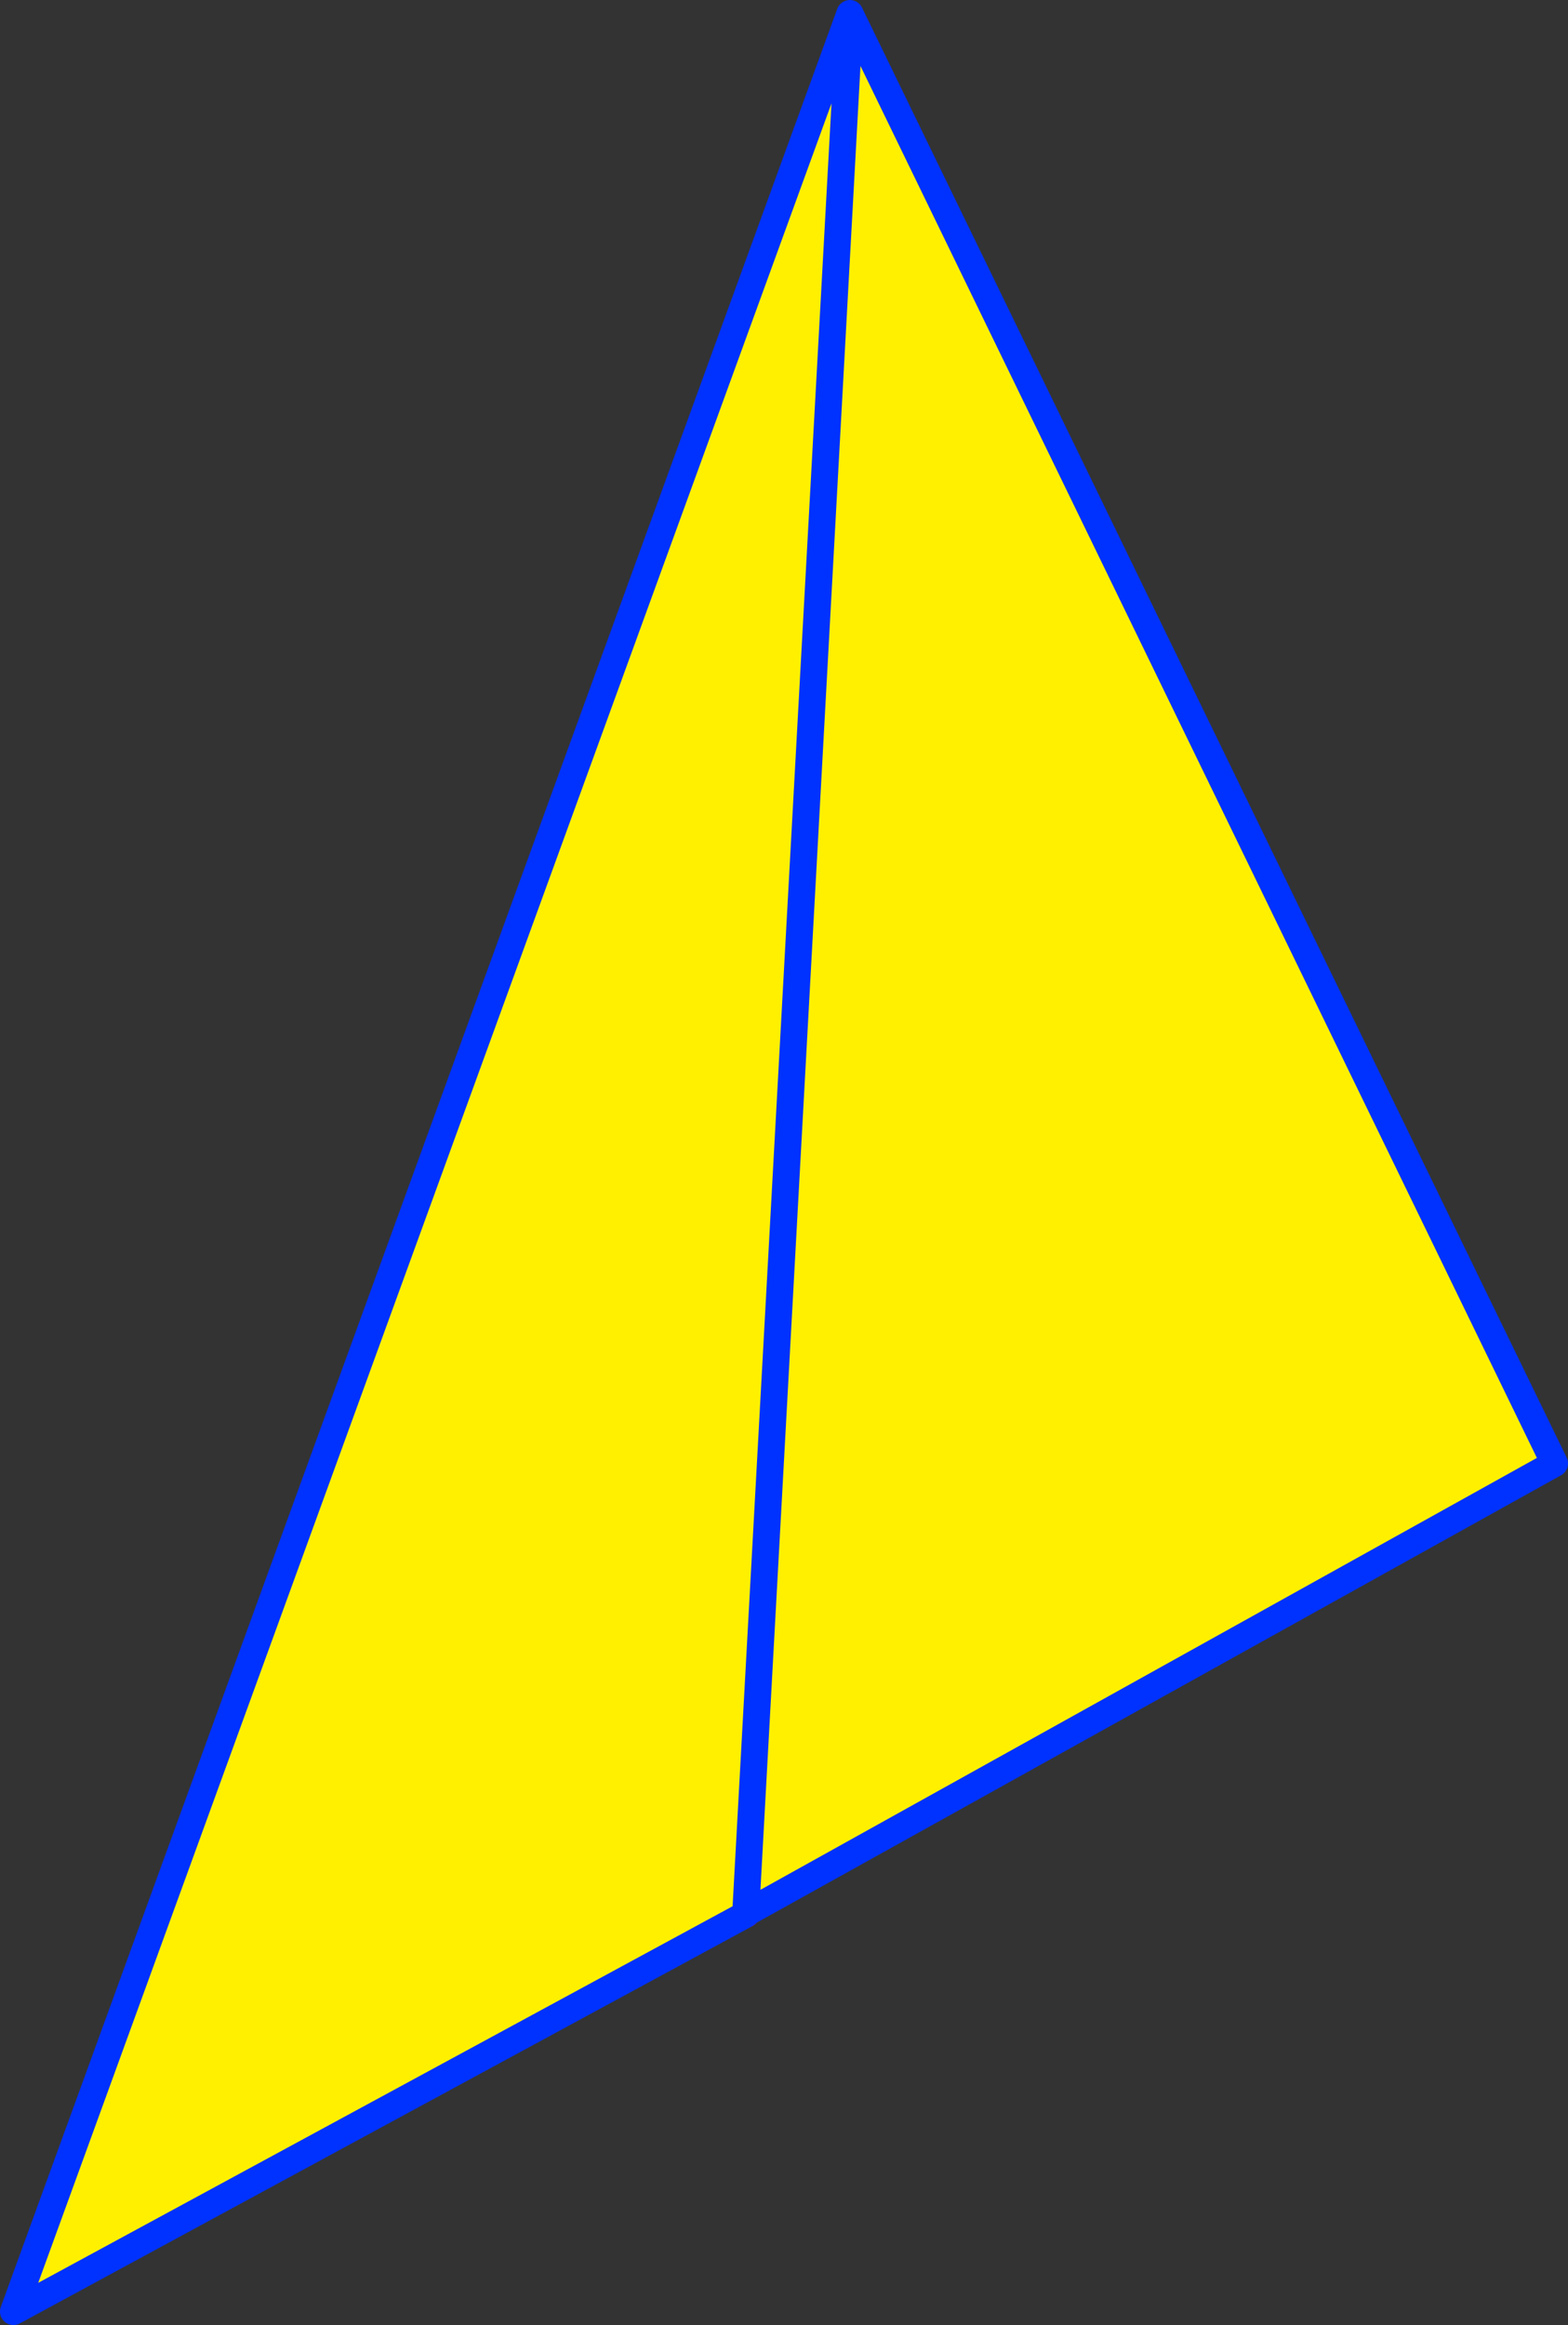 <?xml version="1.0" encoding="UTF-8" standalone="no"?>
<svg xmlns:xlink="http://www.w3.org/1999/xlink" height="172.85px" width="116.6px" xmlns="http://www.w3.org/2000/svg">
  <rect width="100%" height="100%" fill="#333333" stroke="none"/>
  <g transform="matrix(1.0, 0.0, 0.0, 1.0, 79.2, 218.5)">
    <path d="M-23.75 -76.25 L-23.7 -76.2 -78.2 -46.65 -16.0 -217.5 36.4 -109.7 -23.75 -76.25 -16.0 -217.5 -23.75 -76.25" fill="#fff000" fill-rule="evenodd" stroke="none"/>
    <path d="M-23.75 -76.25 L-23.7 -76.2" fill="none" stroke="#ff0000" stroke-linecap="round" stroke-linejoin="round" stroke-width="2.0"/>
    <path d="M-23.7 -76.2 L-78.2 -46.65 -16.0 -217.5 36.4 -109.7 -23.75 -76.25 -16.0 -217.5" fill="none" stroke="#0032ff" stroke-linecap="round" stroke-linejoin="round" stroke-width="2.0"/>
  </g>
</svg>
